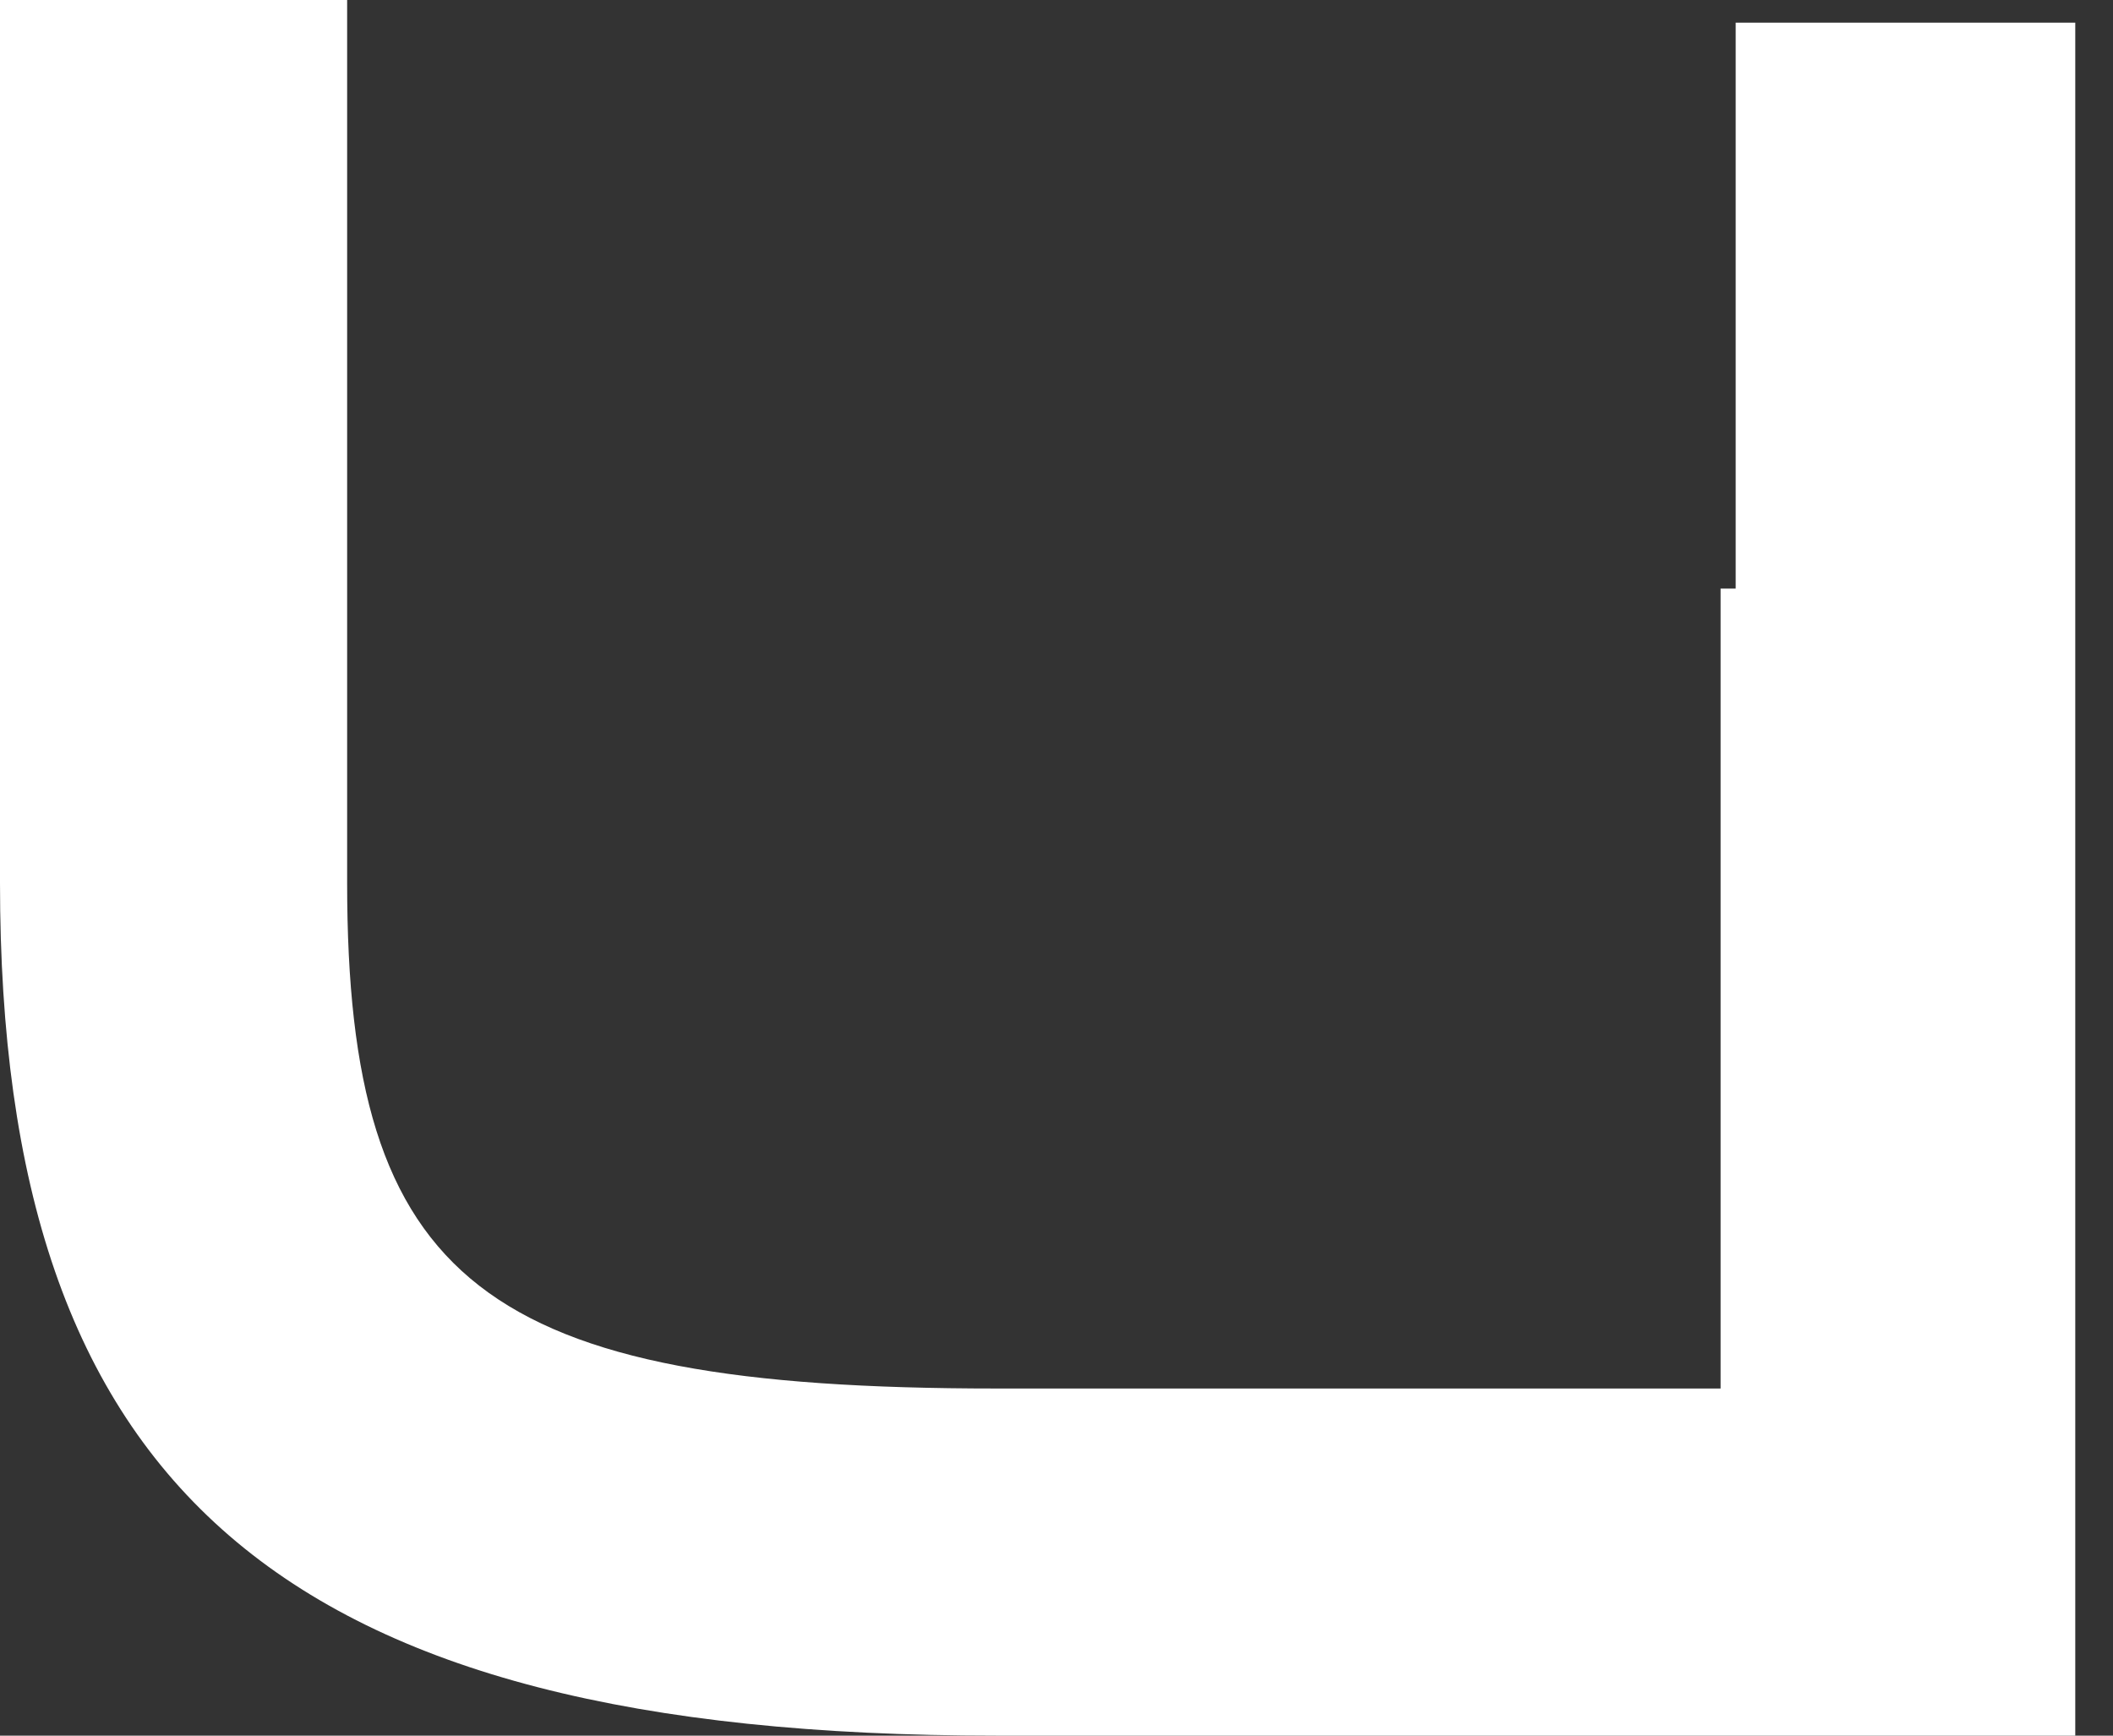 <svg width="28" height="23" fill="none" xmlns="http://www.w3.org/2000/svg"><rect width="100%" height="100%" fill="#333333" stroke="none"/><path d="M22.8 7.8V18.4h-9.6c-6.8 0-8.6-1.4-8.6-6.7V0H0v11.7C0 19.7 3.7 23 13.2 23h14.3V.3H23v7.5Z" fill="#fff"/></svg>